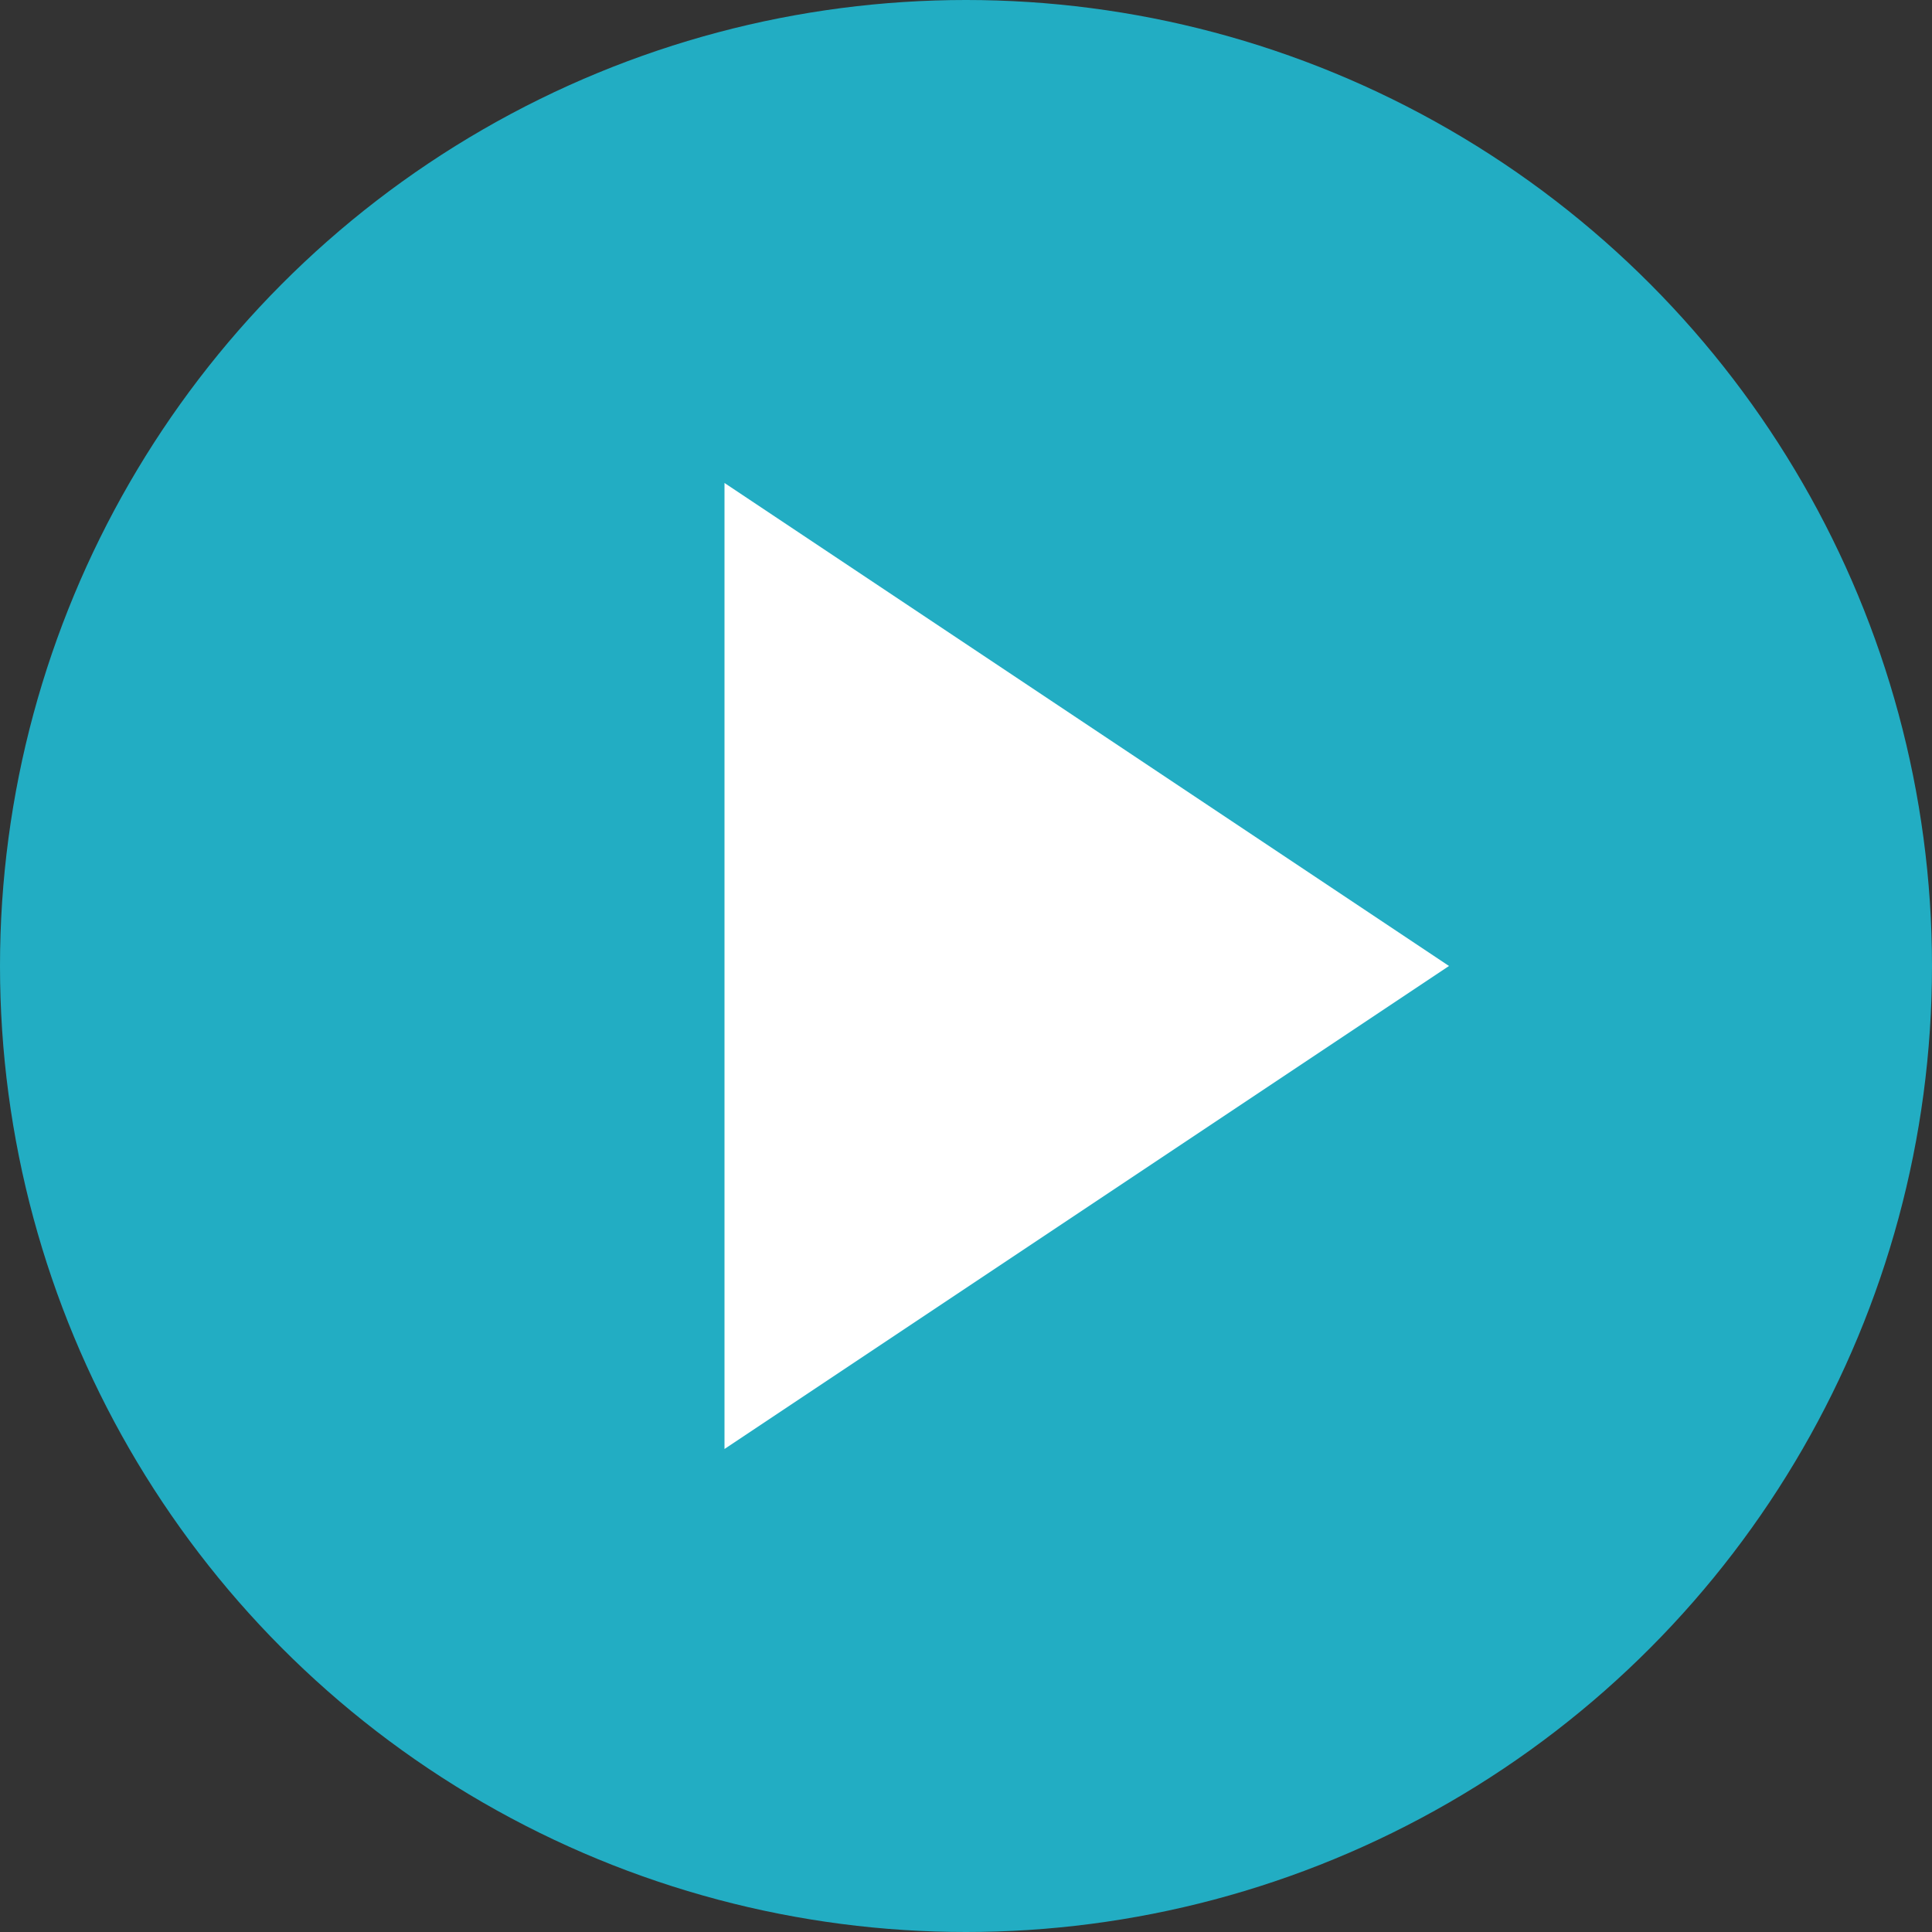 <svg width="32" height="32" viewBox="0 0 32 32" fill="none" xmlns="http://www.w3.org/2000/svg">
  <rect x="0" y="0" width="32" height="32" fill="#333333" stroke="none"/>
  <!-- Background circle -->
  <circle cx="16" cy="16" r="16" fill="#22ADC3"/>
  
  <!-- Play button -->
  <path d="M12 8L24 16L12 24V8Z" fill="white"/>
</svg>
